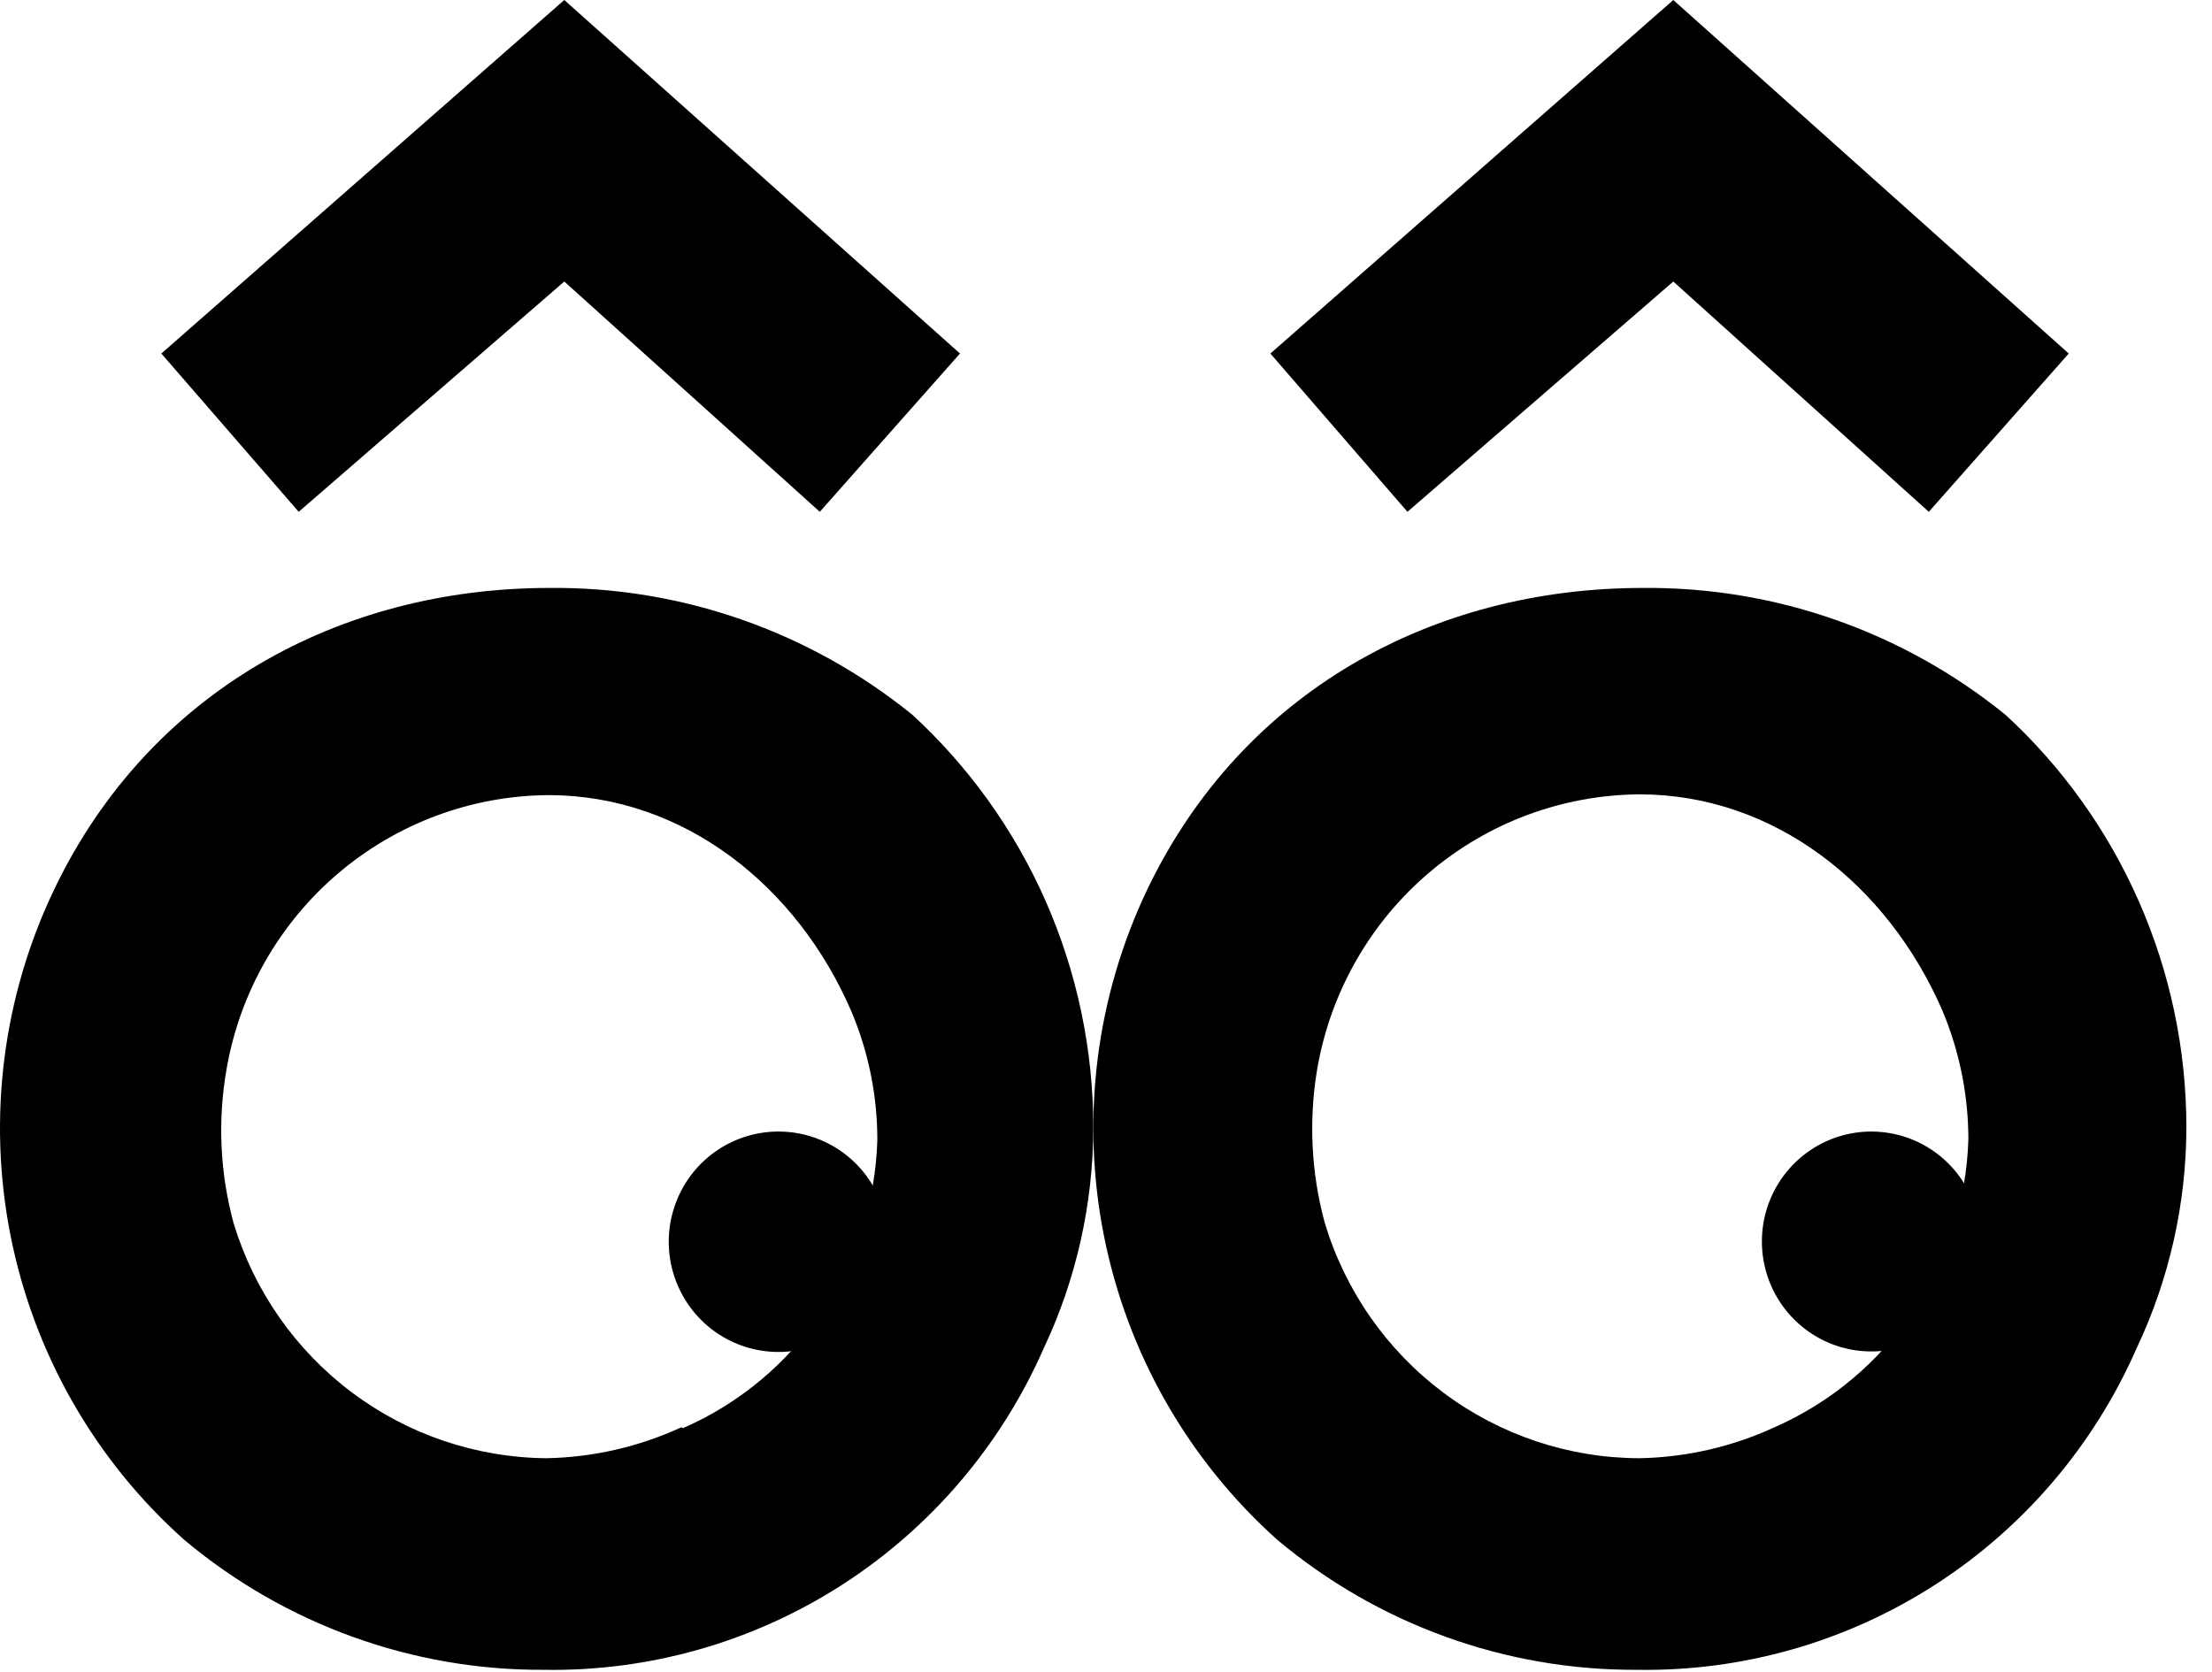 <svg width="86" height="65" viewBox="0 0 86 65" fill="none" xmlns="http://www.w3.org/2000/svg">
<path d="M35.447 27.775C31.461 24.55 26.487 22.814 21.37 22.862C13.175 22.862 5.815 26.905 2.135 34.527C0.109 38.725 -0.497 43.475 0.411 48.051C1.318 52.628 3.689 56.781 7.163 59.877C11.086 63.168 16.04 64.958 21.149 64.931C25.25 64.999 29.28 63.85 32.735 61.628C36.19 59.406 38.917 56.209 40.575 52.438C41.844 49.749 42.503 46.812 42.506 43.836C42.505 40.806 41.873 37.809 40.653 35.037C39.432 32.266 37.649 29.782 35.417 27.744L35.447 27.775ZM26.488 55.501C24.84 56.261 23.053 56.67 21.24 56.703C18.509 56.68 15.858 55.781 13.672 54.138C11.485 52.494 9.878 50.192 9.083 47.566C8.55 45.606 8.457 43.552 8.812 41.552C9.329 38.588 10.865 35.901 13.15 33.958C15.436 32.015 18.327 30.939 21.32 30.918C26.569 30.918 30.993 34.436 33.105 39.338C33.77 40.918 34.112 42.616 34.11 44.331C34.037 46.726 33.288 49.05 31.951 51.033C30.614 53.016 28.744 54.576 26.559 55.531" fill="black"/>
<path d="M34.527 48.276C34.529 49.124 34.28 49.953 33.813 50.659C33.346 51.365 32.681 51.916 31.902 52.242C31.123 52.568 30.265 52.655 29.438 52.49C28.61 52.326 27.849 51.919 27.252 51.32C26.655 50.721 26.248 49.957 26.083 49.126C25.917 48.294 26.001 47.432 26.324 46.648C26.646 45.864 27.192 45.194 27.894 44.723C28.595 44.252 29.42 44 30.263 44C30.823 43.999 31.377 44.108 31.894 44.323C32.411 44.537 32.881 44.852 33.277 45.249C33.673 45.646 33.987 46.118 34.202 46.637C34.416 47.157 34.527 47.713 34.527 48.276Z" fill="black"/>
<path d="M77.946 27.775C73.96 24.55 68.985 22.814 63.869 22.862C55.684 22.862 48.314 26.905 44.634 34.527C42.614 38.727 42.012 43.474 42.919 48.049C43.827 52.624 46.194 56.777 49.661 59.877C53.584 63.168 58.538 64.958 63.648 64.931C67.747 64.998 71.776 63.849 75.229 61.627C78.683 59.405 81.408 56.209 83.064 52.438C84.337 49.751 85 46.812 85.004 43.836C85.003 40.806 84.372 37.809 83.151 35.037C81.93 32.266 80.147 29.782 77.916 27.744L77.946 27.775ZM68.987 55.501C67.338 56.261 65.552 56.67 63.738 56.703C60.99 56.697 58.317 55.802 56.113 54.151C53.91 52.501 52.293 50.181 51.501 47.536C50.971 45.576 50.875 43.523 51.22 41.521C51.741 38.558 53.279 35.871 55.566 33.929C57.853 31.986 60.744 30.91 63.738 30.888C68.987 30.888 73.401 34.406 75.523 39.308C76.184 40.889 76.526 42.586 76.528 44.301C76.455 46.694 75.707 49.017 74.372 50.999C73.037 52.982 71.17 54.543 68.987 55.501Z" fill="black"/>
<path d="M77.007 48.276C77.007 49.121 76.757 49.948 76.29 50.651C75.822 51.354 75.158 51.902 74.381 52.226C73.604 52.549 72.749 52.634 71.924 52.469C71.098 52.304 70.341 51.897 69.746 51.299C69.151 50.701 68.746 49.939 68.582 49.11C68.418 48.28 68.502 47.421 68.824 46.639C69.146 45.858 69.691 45.19 70.39 44.721C71.09 44.251 71.912 44 72.753 44C73.881 44 74.963 44.45 75.761 45.252C76.558 46.054 77.007 47.142 77.007 48.276Z" fill="black"/>
<path d="M21.939 10.947L31.873 19.902L37.323 13.747L21.939 0L6.273 13.747L11.613 19.902L21.939 10.947Z" fill="black"/>
<path d="M65.056 10.947L74.99 19.902L80.43 13.747L65.056 0L49.391 13.747L54.72 19.902L65.056 10.947Z" fill="black"/>
</svg>
